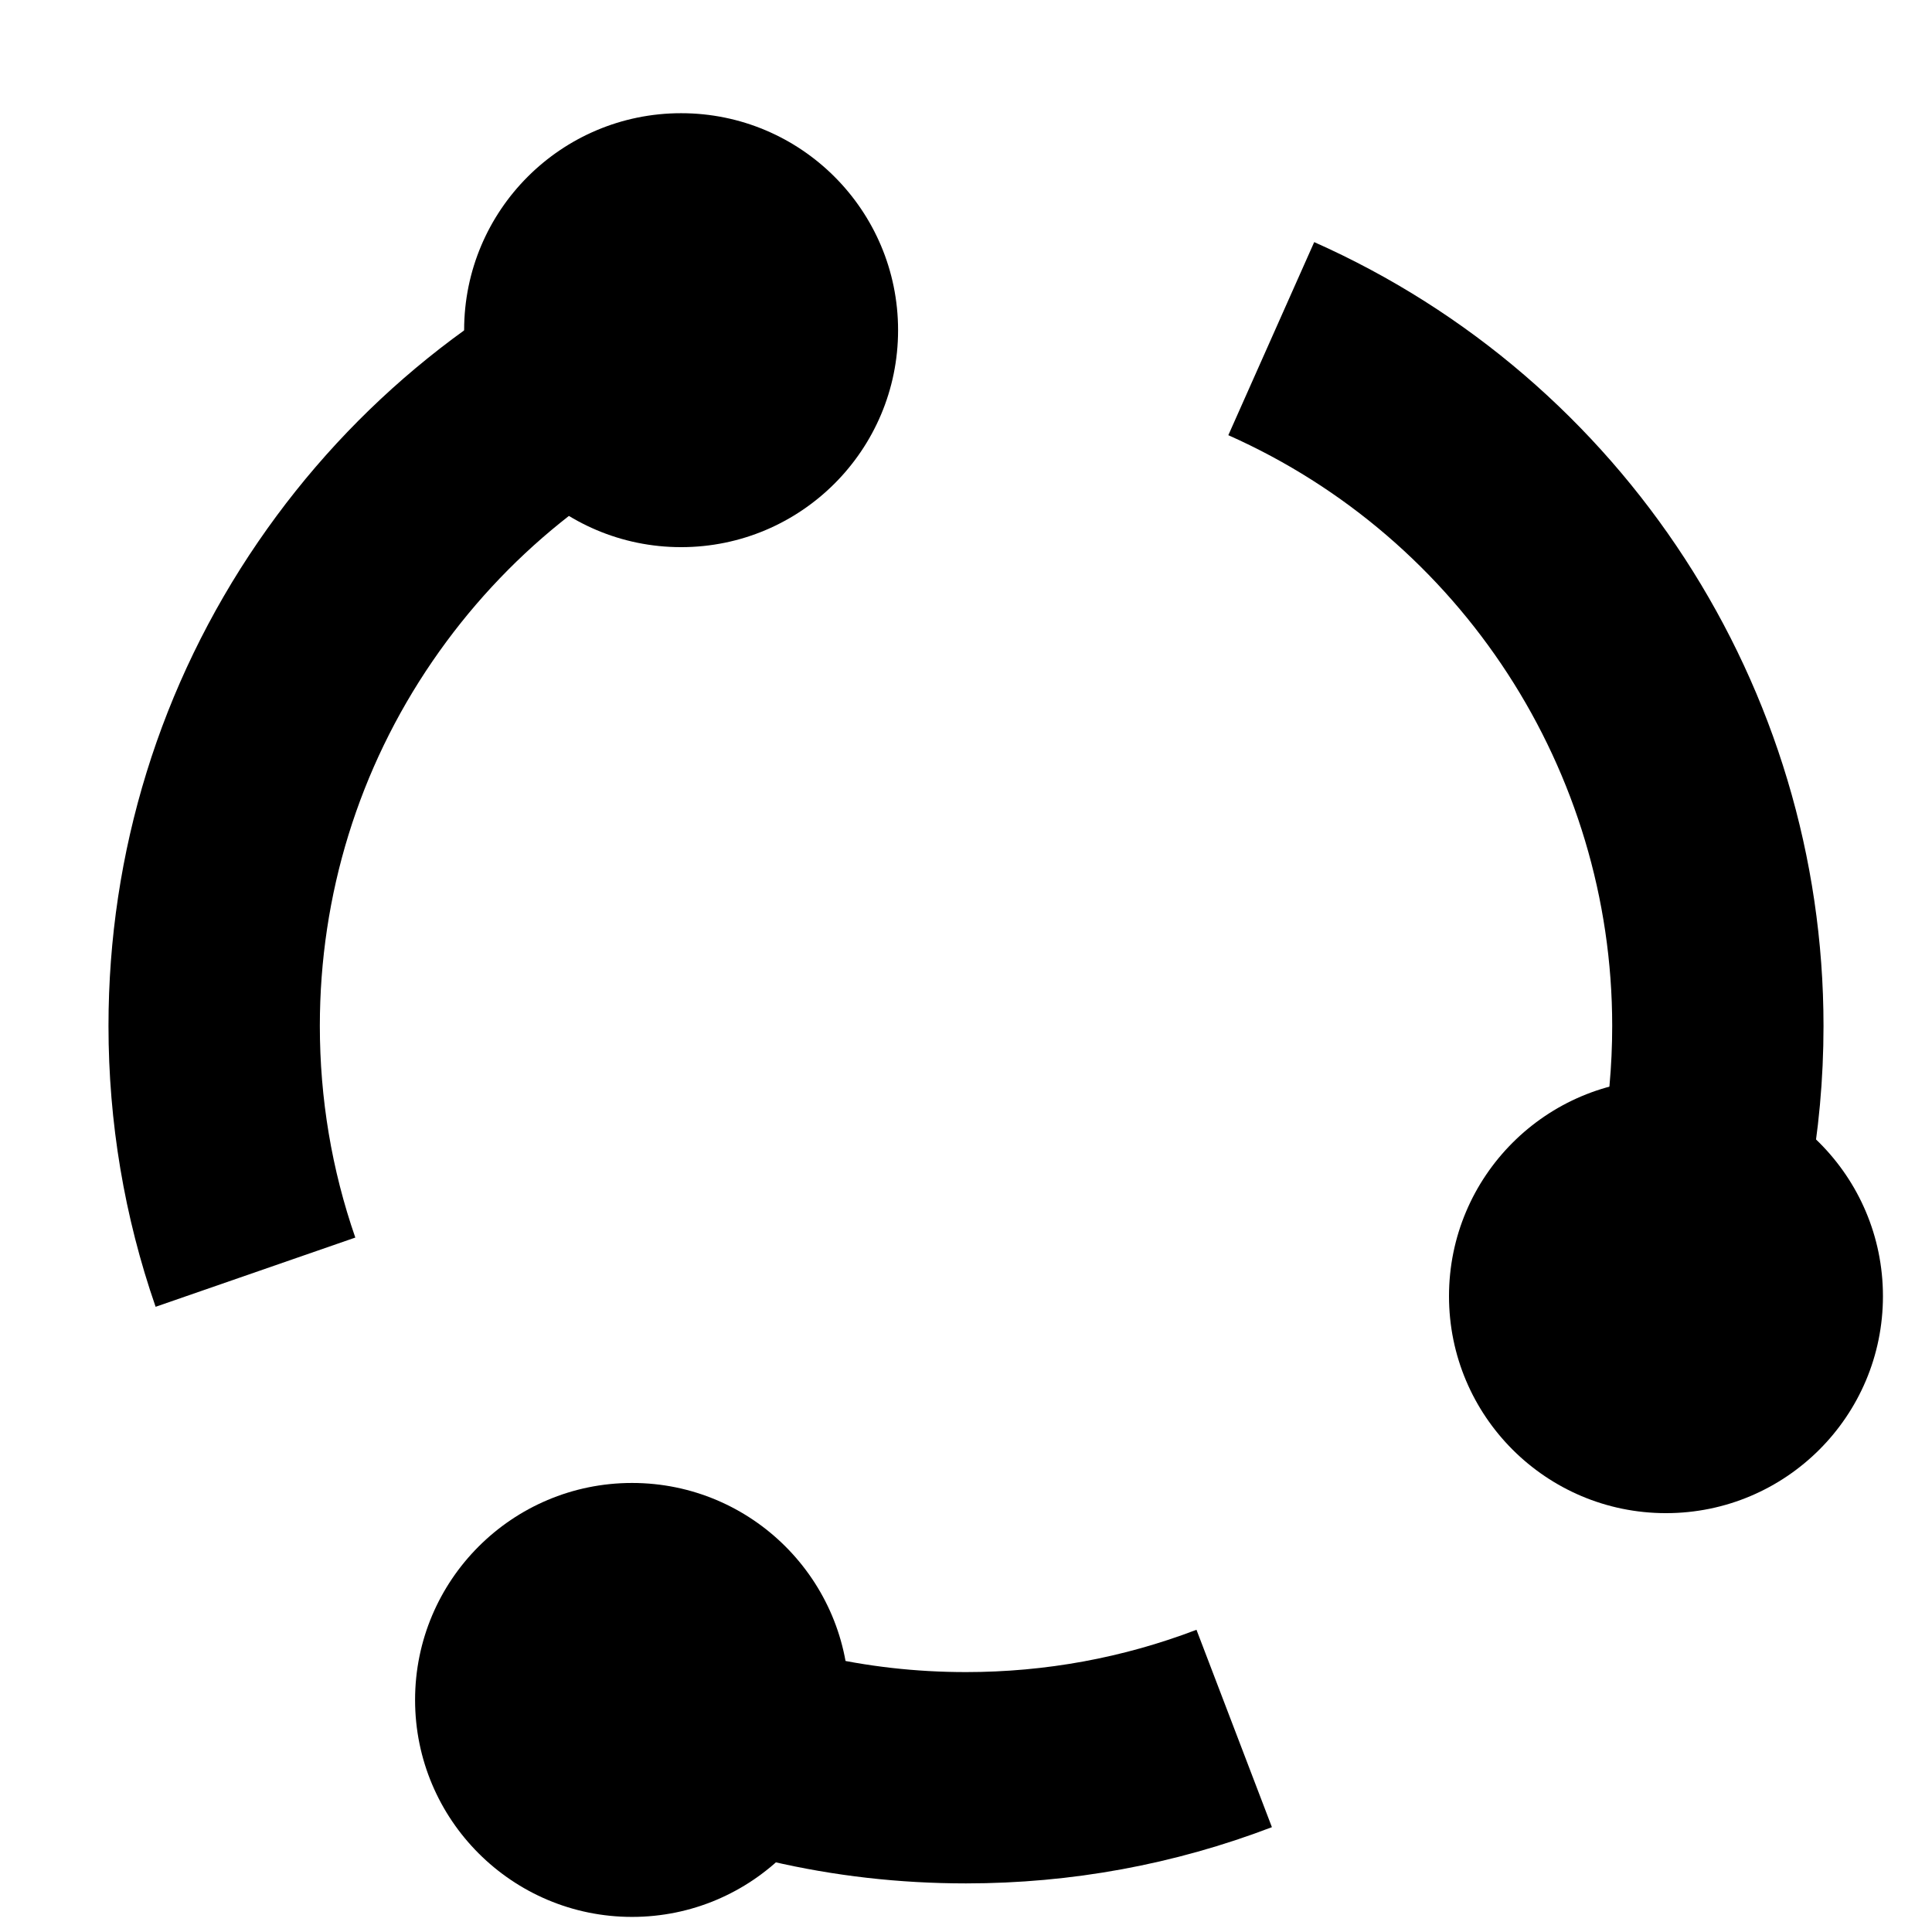 <svg xmlns="http://www.w3.org/2000/svg" viewBox="0 0 512 512"><circle cx="441.5" cy="343.5" r="57.5" fill="#000" stroke-width="0"/><circle cx="180.5" cy="87.5" r="57.5" fill="#000" stroke-width="0"/><circle cx="167.5" cy="450.5" r="57.5" fill="#000" stroke-width="0"/><path d="m468.17 353.42-52.27-20.1c7.53-19.57 11.35-40.24 11.35-61.44 0-67.62-39.93-129.07-101.73-156.55l22.76-51.17c81.99 36.47 134.97 118 134.97 207.72 0 28.1-5.07 55.53-15.08 81.54ZM41.24 346.32c-8.29-23.9-12.49-48.94-12.49-74.45 0-46.06 13.72-90.43 39.67-128.3 25.32-36.95 60.56-65.39 101.91-82.23l21.12 51.86c-31.16 12.69-57.73 34.14-76.83 62.02-19.54 28.51-29.86 61.93-29.86 96.65 0 19.25 3.16 38.12 9.4 56.1l-52.91 18.34ZM256 499.12c-35.28 0-69.09-7.87-100.52-23.39l24.8-50.21c23.64 11.68 49.12 17.6 75.71 17.6 21.07 0 41.62-3.77 61.09-11.21l19.99 52.31c-25.88 9.89-53.16 14.9-81.08 14.9Z" fill="#000" stroke-width="0"/></svg>
